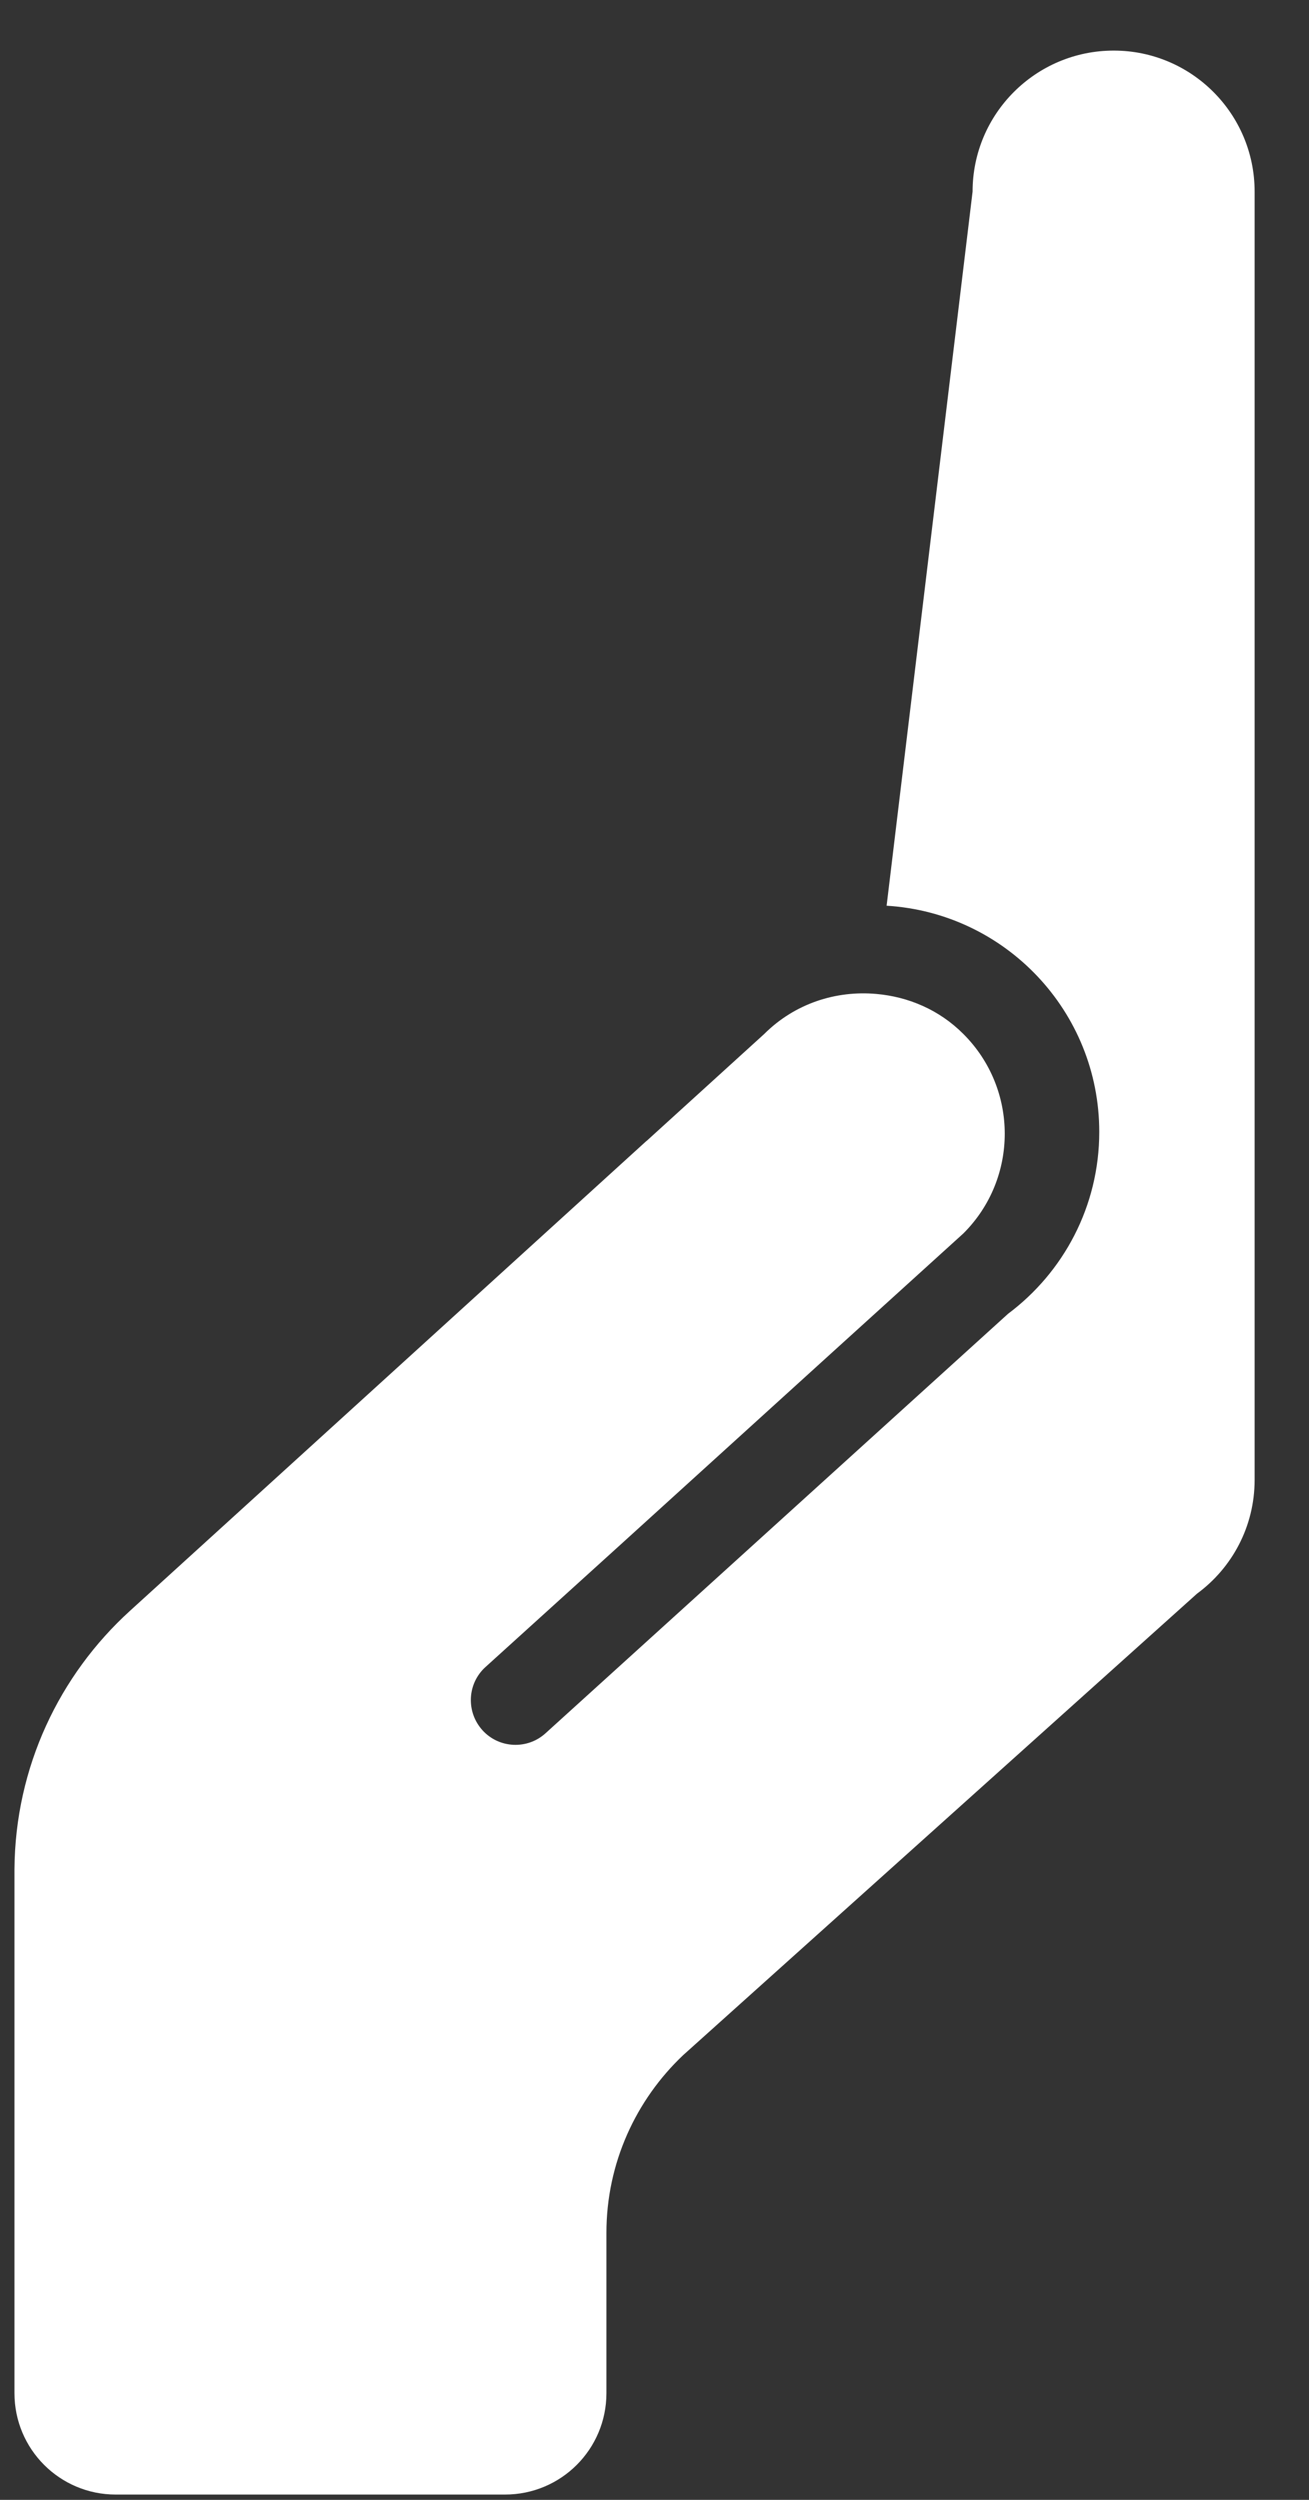<?xml version="1.0" encoding="UTF-8" standalone="no"?>
<svg width="22px" height="42px" viewBox="0 0 22 42" version="1.1" xmlns="http://www.w3.org/2000/svg" xmlns:xlink="http://www.w3.org/1999/xlink">
    <rect x="0" y="0" width="22" height="42" fill="#333333" stroke="none"/>
    <title>Right Hand Cupped</title>
    <defs/>
    <g stroke="none" stroke-width="1" fill="none" fill-rule="evenodd">
        <g transform="translate(-1209, -793)" fill="#ffffff">
            <g transform="translate(1179.5, 785.582)">
                <path d="M48.218,8.268 C46.909,8.268 45.846,9.329 45.846,10.637 L44.401,22.635 C46.396,22.756 47.975,24.411 47.975,26.435 C47.975,27.686 47.372,28.796 46.442,29.491 L38.668,36.539 C38.363,36.816 37.886,36.795 37.608,36.487 C37.331,36.18 37.351,35.705 37.659,35.426 L39.924,33.374 L43.45,30.173 L45.692,28.14 C46.618,27.216 46.618,25.716 45.692,24.791 C45.284,24.381 44.762,24.164 44.227,24.117 C43.553,24.057 42.86,24.275 42.343,24.791 L40.365,26.589 L40.365,26.587 L31.684,34.482 C30.501,35.558 29.754,37.105 29.743,38.826 L29.743,46.35 L29.743,47.617 L29.743,47.625 C29.743,48.567 30.504,49.329 31.445,49.329 L37.987,49.329 C38.931,49.329 39.692,48.567 39.692,47.625 L39.692,47.617 L39.692,44.932 C39.692,43.757 40.19,42.696 40.981,41.947 L49.618,34.193 C50.205,33.762 50.586,33.067 50.586,32.283 L50.586,10.636 C50.586,9.328 49.524,8.268 48.218,8.268 L48.218,8.268 Z"/>
            </g>
        </g>
    </g>
</svg>